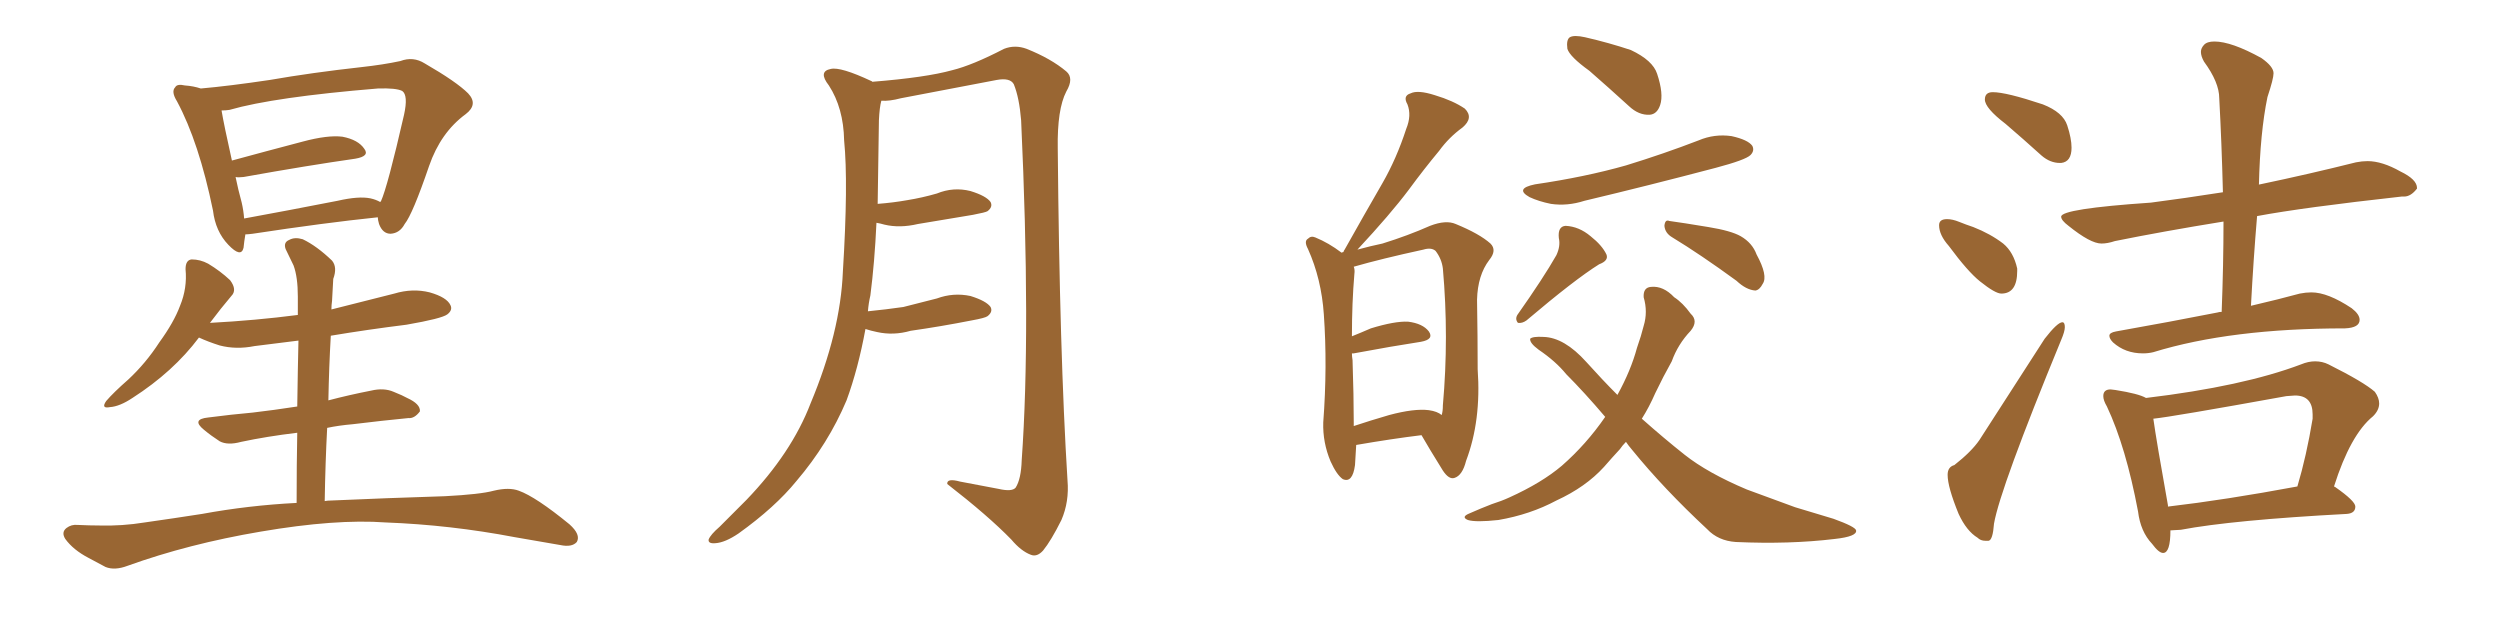 <svg xmlns="http://www.w3.org/2000/svg" xmlns:xlink="http://www.w3.org/1999/xlink" width="600" height="150"><path fill="#996633" padding="10" d="M90.67 52.15L90.67 52.15Q77.93 53.47 60.64 56.10L60.64 56.10Q59.47 56.25 58.89 56.25L58.89 56.25Q58.59 58.01 58.45 59.47L58.45 59.47Q57.86 61.96 54.79 58.74L54.79 58.74Q51.71 55.52 51.12 50.54L51.12 50.54Q47.75 34.13 42.48 24.32L42.48 24.32Q41.02 21.97 42.04 20.95L42.04 20.95Q42.48 20.07 44.38 20.51L44.38 20.51Q46.44 20.65 48.19 21.24L48.19 21.24Q54.93 20.65 64.75 19.19L64.75 19.19Q74.85 17.43 86.72 16.11L86.72 16.11Q91.99 15.53 96.09 14.65L96.09 14.65Q99.17 13.48 101.95 15.23L101.95 15.23Q109.57 19.63 112.35 22.41L112.35 22.41Q114.84 25.05 111.77 27.39L111.77 27.39Q105.76 31.79 102.98 39.84L102.98 39.84Q99.02 51.42 97.12 53.76L97.12 53.76Q95.95 55.96 93.75 56.10L93.75 56.10Q91.85 56.10 90.97 53.76L90.97 53.76Q90.67 52.73 90.67 52.15ZM58.01 48.63L58.01 48.63Q58.45 50.54 58.59 52.44L58.59 52.44Q68.99 50.54 81.01 48.19L81.01 48.19Q86.13 47.02 88.92 47.61L88.92 47.61Q90.23 47.90 91.26 48.49L91.26 48.49Q91.26 48.34 91.41 48.34L91.41 48.34Q93.02 44.82 96.97 27.54L96.97 27.54Q98.00 22.85 96.53 21.83L96.53 21.83Q95.07 21.09 90.67 21.24L90.67 21.24Q65.77 23.29 55.08 26.37L55.08 26.37Q54.20 26.51 53.17 26.51L53.17 26.51Q53.76 30.03 55.66 38.53L55.66 38.53Q63.72 36.33 72.66 33.98L72.66 33.98Q78.66 32.37 82.18 32.81L82.18 32.81Q85.99 33.54 87.45 35.74L87.45 35.74Q88.77 37.50 85.25 38.09L85.25 38.09Q73.97 39.70 58.45 42.48L58.45 42.48Q57.13 42.63 56.54 42.48L56.54 42.48Q57.13 45.41 58.01 48.63ZM77.93 120.26L77.93 120.26L77.93 120.26Q78.66 120.12 79.54 120.12L79.54 120.12Q92.72 119.53 106.79 119.09L106.79 119.09Q115.28 118.65 118.51 117.77L118.51 117.77Q122.17 116.89 124.51 117.77L124.51 117.77Q128.61 119.24 136.67 125.83L136.67 125.83Q139.45 128.32 138.43 130.08L138.43 130.08Q137.26 131.40 134.47 130.81L134.47 130.81Q128.76 129.79 123.49 128.91L123.49 128.91Q108.11 125.98 92.58 125.39L92.58 125.39Q80.57 124.51 62.55 127.59L62.55 127.59Q45.26 130.52 30.62 135.79L30.62 135.79Q27.54 136.96 25.34 136.08L25.34 136.08Q23.14 134.91 21.24 133.89L21.24 133.89Q17.58 131.98 15.67 129.35L15.67 129.35Q14.65 127.73 15.97 126.71L15.97 126.71Q17.14 125.83 18.60 125.98L18.60 125.98Q21.53 126.12 23.88 126.12L23.88 126.12Q29.30 126.27 34.72 125.39L34.72 125.39Q41.89 124.37 48.49 123.34L48.49 123.34Q59.62 121.29 71.19 120.70L71.19 120.70Q71.19 111.33 71.34 103.86L71.34 103.86Q64.01 104.74 57.86 106.05L57.86 106.05Q54.64 106.93 52.73 105.91L52.73 105.91Q50.68 104.59 48.93 103.13L48.93 103.13Q45.85 100.63 49.95 100.20L49.95 100.20Q55.66 99.46 60.64 99.02L60.64 99.02Q65.63 98.44 71.34 97.56L71.34 97.56Q71.48 87.89 71.63 81.74L71.63 81.74Q66.06 82.47 61.08 83.06L61.08 83.06Q56.69 83.94 52.73 82.91L52.73 82.91Q49.95 82.03 47.75 81.01L47.75 81.01Q41.60 89.21 31.79 95.51L31.79 95.51Q28.71 97.56 26.37 97.71L26.37 97.71Q24.17 98.14 25.49 96.24L25.49 96.24Q27.25 94.19 30.76 91.11L30.76 91.11Q35.01 87.16 38.23 82.18L38.23 82.18Q41.75 77.34 43.21 73.39L43.21 73.39Q44.97 69.14 44.53 64.60L44.53 64.60Q44.53 62.40 46.00 62.26L46.00 62.26Q48.05 62.26 49.95 63.28L49.95 63.28Q52.88 65.04 55.22 67.24L55.22 67.24Q56.98 69.58 55.52 71.04L55.52 71.04Q53.03 73.97 50.39 77.49L50.39 77.49Q61.38 76.90 71.48 75.59L71.48 75.59Q71.48 72.22 71.48 71.19L71.48 71.19Q71.48 66.50 70.46 63.72L70.46 63.72Q69.58 61.96 68.55 59.77L68.55 59.77Q67.97 58.15 69.43 57.57L69.43 57.57Q70.75 56.84 72.66 57.42L72.66 57.42Q76.03 59.03 79.69 62.55L79.69 62.55Q81.01 64.16 79.98 66.94L79.98 66.94Q79.83 69.14 79.69 72.22L79.69 72.22Q79.54 73.24 79.54 74.27L79.54 74.27Q87.16 72.36 94.63 70.46L94.63 70.46Q99.02 69.14 103.13 70.17L103.13 70.17Q107.23 71.34 108.11 73.24L108.11 73.24Q108.69 74.41 107.37 75.44L107.37 75.44Q106.05 76.46 97.56 77.93L97.56 77.93Q88.18 79.10 79.39 80.57L79.39 80.57Q78.96 88.04 78.81 96.09L78.81 96.09Q83.79 94.78 89.06 93.75L89.06 93.75Q92.14 93.02 94.48 94.04L94.48 94.04Q96.68 94.92 97.71 95.51L97.71 95.51Q100.93 96.97 100.78 98.73L100.78 98.73Q99.46 100.49 98.00 100.34L98.00 100.34Q91.85 100.93 84.67 101.81L84.67 101.81Q81.30 102.10 78.52 102.69L78.52 102.69Q78.08 111.04 77.93 120.26ZM207.71 78.96L207.71 78.96L207.71 78.96Q205.96 88.48 203.17 96.09L203.17 96.09Q198.78 106.49 191.16 115.43L191.16 115.43Q186.04 121.73 177.25 128.03L177.25 128.03Q174.02 130.22 171.68 130.37L171.68 130.37Q169.92 130.52 170.07 129.49L170.07 129.49Q170.51 128.32 172.71 126.42L172.71 126.42Q175.63 123.49 179.15 119.97L179.15 119.97Q189.99 108.69 194.53 96.83L194.53 96.83Q201.71 79.69 202.29 65.19L202.29 65.19Q203.61 43.95 202.59 33.69L202.59 33.69Q202.44 25.93 198.93 20.51L198.93 20.51Q196.29 17.14 199.37 16.55L199.37 16.55Q201.71 15.97 209.18 19.48L209.18 19.48Q209.33 19.48 209.33 19.63L209.33 19.63Q222.22 18.60 228.52 16.85L228.52 16.85Q233.35 15.67 240.97 11.72L240.97 11.72Q243.60 10.69 246.39 11.72L246.39 11.72Q252.25 14.06 255.91 17.14L255.91 17.14Q257.81 18.75 255.91 21.97L255.91 21.97Q253.71 26.22 253.86 35.60L253.86 35.60Q254.30 84.81 256.20 115.28L256.20 115.28Q256.64 120.41 254.74 124.80L254.74 124.80Q252.25 129.79 250.34 132.13L250.34 132.13Q248.88 133.74 247.41 133.15L247.41 133.15Q245.07 132.28 242.72 129.49L242.72 129.49Q237.16 123.78 227.34 116.16L227.34 116.16Q227.20 114.70 230.42 115.58L230.42 115.58Q235.11 116.46 239.65 117.33L239.65 117.33Q242.87 118.07 243.75 117.04L243.75 117.04Q245.07 114.99 245.21 110.45L245.21 110.45Q247.41 79.54 245.07 28.86L245.07 28.86Q244.63 23.44 243.31 20.21L243.31 20.21Q242.43 18.60 239.21 19.19L239.21 19.19Q227.78 21.39 216.21 23.58L216.21 23.58Q213.43 24.32 211.52 24.17L211.52 24.17Q211.08 25.78 210.94 28.86L210.94 28.86Q210.79 39.55 210.64 48.93L210.64 48.93Q214.45 48.63 217.68 48.05L217.68 48.05Q221.34 47.46 224.85 46.44L224.85 46.44Q228.81 44.82 232.91 45.85L232.91 45.85Q236.72 47.02 237.74 48.49L237.74 48.49Q238.33 49.66 237.01 50.68L237.01 50.68Q236.57 50.98 233.50 51.56L233.50 51.56Q226.61 52.73 220.31 53.76L220.31 53.76Q215.92 54.79 212.26 53.91L212.26 53.91Q211.23 53.61 210.35 53.47L210.35 53.47Q209.91 62.99 208.89 70.90L208.89 70.90Q208.45 72.80 208.30 74.71L208.30 74.71Q212.70 74.27 216.80 73.68L216.80 73.68Q220.90 72.66 224.85 71.63L224.85 71.63Q228.81 70.17 232.91 71.04L232.91 71.04Q236.72 72.22 237.74 73.68L237.74 73.68Q238.33 74.85 237.01 75.88L237.01 75.88Q236.43 76.32 233.20 76.90L233.20 76.90Q225.73 78.37 218.55 79.39L218.55 79.39Q214.45 80.57 210.50 79.69L210.50 79.69Q209.03 79.39 207.71 78.96ZM325.49 106.79L325.49 106.79Q325.34 109.28 325.20 111.62L325.20 111.62Q324.61 116.02 322.27 114.99L322.27 114.99Q320.80 113.96 319.34 110.74L319.34 110.74Q317.43 106.20 317.58 101.37L317.58 101.37Q318.60 87.89 317.72 75.44L317.72 75.44Q317.14 66.94 313.92 59.77L313.92 59.77Q312.89 57.86 313.92 57.28L313.92 57.28Q314.65 56.54 315.67 56.98L315.67 56.98Q318.90 58.30 321.97 60.64L321.97 60.64Q322.27 60.50 322.41 60.50L322.41 60.50Q322.56 60.06 322.71 59.91L322.71 59.91Q327.39 51.56 331.79 43.95L331.79 43.95Q335.16 38.09 337.50 30.91L337.50 30.91Q338.82 27.69 337.79 25.05L337.79 25.05Q336.62 23.00 338.53 22.41L338.53 22.41Q340.28 21.53 344.38 22.85L344.38 22.85Q348.78 24.17 351.56 26.07L351.56 26.07Q353.76 28.27 350.98 30.62L350.98 30.62Q347.75 32.96 345.41 36.18L345.41 36.18Q341.75 40.58 338.09 45.56L338.09 45.56Q333.69 51.42 325.78 59.91L325.78 59.91Q329.00 59.03 331.79 58.45L331.79 58.45Q337.94 56.54 343.21 54.20L343.21 54.20Q347.02 52.73 349.37 53.76L349.37 53.76Q355.08 56.10 357.71 58.45L357.71 58.45Q359.33 60.06 357.42 62.40L357.42 62.40Q354.64 66.06 354.49 71.92L354.49 71.92Q354.64 81.01 354.64 88.62L354.64 88.62Q355.52 100.93 351.86 110.60L351.86 110.60Q350.98 114.11 349.07 114.70L349.07 114.70Q347.75 115.14 346.29 112.94L346.29 112.94Q342.92 107.52 341.16 104.44L341.16 104.44Q333.98 105.32 325.49 106.79ZM342.92 98.44L342.92 98.44Q344.97 98.73 346.00 99.61L346.00 99.61Q346.29 98.73 346.29 97.27L346.29 97.27Q347.75 80.86 346.29 64.45L346.29 64.45Q346.00 62.11 344.53 60.21L344.53 60.21Q343.51 59.33 341.60 59.91L341.60 59.91Q331.49 62.11 324.90 64.01L324.90 64.01Q325.20 64.75 325.05 65.77L325.05 65.77Q324.46 72.66 324.46 80.71L324.46 80.71Q326.66 79.83 329.00 78.81L329.00 78.81Q334.72 77.05 337.94 77.20L337.94 77.20Q341.46 77.64 342.92 79.54L342.92 79.54Q344.24 81.45 341.02 82.03L341.02 82.03Q334.28 83.06 324.90 84.81L324.90 84.81Q324.61 84.81 324.46 84.81L324.46 84.81Q324.46 85.55 324.61 86.43L324.61 86.43Q324.90 95.07 324.90 101.37L324.90 101.37Q324.90 101.81 324.90 102.25L324.90 102.25Q328.86 100.93 333.40 99.61L333.40 99.61Q339.40 98.00 342.92 98.44ZM381.45 16.99L381.45 16.99Q376.76 13.62 376.17 11.72L376.17 11.72Q375.88 9.52 376.76 8.94L376.76 8.94Q377.78 8.35 380.42 8.94L380.42 8.94Q386.13 10.25 391.41 12.01L391.41 12.01Q396.68 14.50 397.71 17.72L397.71 17.72Q399.32 22.56 398.44 25.20L398.44 25.20Q397.71 27.39 395.95 27.54L395.95 27.54Q393.31 27.69 390.97 25.49L390.97 25.49Q385.99 20.95 381.45 16.99ZM368.41 44.24L368.41 44.24Q380.42 42.48 390.23 39.70L390.23 39.70Q399.32 36.91 407.67 33.69L407.67 33.69Q411.47 32.08 415.58 32.67L415.58 32.67Q419.53 33.54 420.56 35.01L420.56 35.01Q421.14 36.18 420.12 37.21L420.12 37.21Q418.95 38.38 411.77 40.28L411.77 40.28Q395.65 44.53 380.27 48.19L380.27 48.19Q376.17 49.51 372.22 48.93L372.22 48.93Q369.29 48.34 367.09 47.31L367.09 47.31Q363.43 45.26 368.41 44.24ZM373.54 61.23L373.54 61.23Q374.56 59.03 374.12 57.13L374.12 57.13Q373.83 54.35 375.73 54.20L375.73 54.20Q378.96 54.35 381.74 56.69L381.74 56.69Q384.52 58.89 385.55 61.08L385.55 61.08Q386.13 62.55 383.79 63.43L383.79 63.43Q377.93 67.09 366.36 76.90L366.36 76.90Q365.33 77.64 364.31 77.49L364.31 77.49Q363.57 76.61 364.16 75.59L364.16 75.59Q370.46 66.65 373.54 61.23ZM401.37 56.98L401.37 56.98Q399.61 55.96 399.46 54.20L399.46 54.20Q399.61 52.59 400.63 53.03L400.63 53.03Q403.86 53.47 410.01 54.49L410.01 54.49Q415.43 55.37 417.77 56.69L417.77 56.69Q420.56 58.30 421.58 61.08L421.58 61.08Q424.37 66.21 423.05 68.12L423.05 68.12Q422.31 69.58 421.29 69.73L421.29 69.73Q419.09 69.58 416.75 67.38L416.75 67.38Q408.11 61.08 401.37 56.98ZM390.23 106.05L390.23 106.05L390.23 106.05Q389.36 106.93 388.77 107.81L388.77 107.81Q386.87 109.86 384.96 112.06L384.96 112.06Q380.57 116.89 373.54 120.12L373.54 120.12Q367.24 123.49 359.62 124.80L359.62 124.80Q354.20 125.39 352.29 124.80L352.29 124.80Q350.54 124.07 352.73 123.19L352.73 123.19Q355.37 122.02 358.01 121.00L358.01 121.00Q360.35 120.26 362.26 119.38L362.26 119.38Q370.02 115.87 374.85 111.77L374.85 111.77Q380.71 106.64 385.25 100.05L385.25 100.05Q380.27 94.19 375.88 89.79L375.88 89.79Q373.39 86.72 369.29 83.94L369.29 83.94Q367.09 82.32 367.24 81.30L367.24 81.30Q367.82 80.71 370.46 80.86L370.46 80.86Q375.44 81.01 380.71 86.87L380.71 86.87Q384.52 91.11 388.18 94.78L388.18 94.78Q391.41 88.92 392.87 83.50L392.87 83.50Q393.90 80.57 394.48 78.22L394.48 78.22Q395.51 74.85 394.48 71.34L394.48 71.34Q394.34 68.99 396.24 68.85L396.24 68.85Q399.17 68.55 401.81 71.34L401.81 71.34Q403.86 72.66 405.76 75.29L405.76 75.29Q407.67 77.05 405.76 79.39L405.76 79.39Q402.69 82.62 401.22 86.72L401.22 86.72Q399.17 90.38 397.27 94.34L397.27 94.34Q395.80 97.71 394.04 100.49L394.04 100.49Q399.32 105.18 404.30 109.13L404.30 109.13Q409.86 113.53 419.24 117.48L419.24 117.48Q423.63 119.09 430.81 121.73L430.81 121.73Q435.64 123.19 440.04 124.51L440.04 124.51Q445.31 126.42 445.46 127.29L445.46 127.29Q445.75 128.76 440.33 129.35L440.33 129.35Q429.49 130.66 416.60 130.08L416.60 130.08Q412.35 129.79 409.72 127.00L409.72 127.00Q399.32 117.33 391.70 107.96L391.70 107.96Q390.82 106.93 390.23 106.05ZM494.38 39.11L494.68 39.11Q497.17 38.82 497.17 35.45L497.17 35.45Q497.17 33.25 496.14 30.10Q495.12 26.95 490.28 25.05L490.28 25.05Q481.49 22.12 478.27 22.12L478.27 22.12Q476.37 22.12 476.37 23.88L476.37 23.88Q476.37 25.93 481.35 29.74L481.35 29.74Q485.45 33.25 489.99 37.35L489.99 37.35Q492.04 39.11 494.38 39.11L494.38 39.11ZM480.32 70.46L480.32 70.46Q484.13 70.46 484.13 65.04L484.13 65.04L484.13 64.45Q483.25 60.50 480.76 58.45L480.76 58.45Q477.69 56.10 473.58 54.49L473.58 54.49Q471.83 53.91 470.21 53.25Q468.60 52.59 467.29 52.59L467.29 52.59Q465.38 52.59 465.38 54.05L465.38 54.05Q465.38 56.40 467.72 59.03L467.72 59.03Q472.27 65.19 475.20 67.53L475.20 67.53Q478.86 70.46 480.32 70.46ZM476.51 129.79L477.25 129.79Q478.27 129.64 478.56 125.68L478.56 125.68Q480.03 117.19 494.68 81.59L494.68 81.59Q495.56 79.54 495.56 78.52L495.56 78.52Q495.56 77.34 494.97 77.34L494.97 77.34Q493.80 77.34 490.72 81.30L490.72 81.30L475.05 105.62Q473.14 108.40 469.04 111.62L469.04 111.62Q467.43 112.06 467.43 113.96L467.43 113.96Q467.43 116.89 470.07 123.34L470.07 123.34Q471.97 127.44 474.61 129.05L474.61 129.05Q475.34 129.79 476.51 129.79L476.51 129.79ZM514.31 84.81L514.31 84.81Q515.63 84.81 516.80 84.52L516.80 84.52Q535.40 78.81 562.79 78.81L562.79 78.81Q566.31 78.66 566.31 76.76L566.31 76.76Q566.31 75.44 564.40 73.97L564.40 73.97Q558.69 70.17 554.74 70.17L554.74 70.17Q553.42 70.17 551.95 70.46L551.95 70.46Q547.12 71.78 540.23 73.39L540.23 73.39Q540.82 62.26 541.70 51.86L541.70 51.86Q552.69 49.80 576.42 47.17L576.42 47.17L577.00 47.17Q578.61 47.17 580.08 45.26L580.08 45.26L580.08 45.12Q580.08 43.07 576.12 41.16L576.12 41.16Q571.73 38.67 568.21 38.67L568.21 38.67Q566.89 38.67 565.43 38.96L565.43 38.96Q554.30 41.75 542.43 44.24L542.43 44.24Q542.14 44.24 542.14 44.38L542.14 44.38Q542.43 31.79 544.19 23.29L544.19 23.29Q545.65 18.90 545.65 17.58L545.65 17.58Q545.65 15.97 542.72 13.92L542.72 13.92Q535.55 9.96 531.45 9.96L531.45 9.96Q529.69 9.96 528.96 10.77Q528.22 11.57 528.22 12.45L528.22 12.45Q528.22 13.48 528.96 14.79L528.96 14.79Q532.62 19.78 532.62 23.58L532.62 23.58Q533.20 34.28 533.50 46.14L533.50 46.14Q524.12 47.61 516.21 48.63L516.21 48.63Q494.68 50.10 494.68 52.00L494.68 52.00Q494.68 52.88 496.44 54.20L496.44 54.20Q501.71 58.45 504.35 58.45L504.35 58.45Q505.81 58.45 507.57 57.86L507.57 57.86Q519.14 55.52 533.64 53.17L533.64 53.17Q533.64 63.43 533.20 74.85L533.20 74.85Q532.62 74.85 532.18 75L532.18 75Q521.04 77.20 507.86 79.54L507.86 79.54Q506.25 79.83 506.25 80.57L506.25 80.57Q506.25 81.30 507.13 82.18L507.13 82.18Q510.06 84.81 514.31 84.81ZM519.14 132.71L519.14 132.71Q520.90 132.71 520.90 127.29L520.90 127.29L523.39 127.15Q535.84 124.80 563.23 123.34L563.23 123.34Q565.28 123.19 565.28 121.58L565.28 121.58Q565.28 120.26 560.45 116.89L560.45 116.89L560.16 116.75Q564.11 104.30 569.53 99.90L569.53 99.90Q571.00 98.44 571.00 96.83L571.00 96.83Q571.00 95.51 569.97 94.04L569.97 94.04Q567.33 91.70 558.84 87.45L558.84 87.45Q557.37 86.72 555.62 86.72L555.62 86.72Q554.00 86.72 552.25 87.45L552.25 87.45Q538.33 92.72 515.04 95.51L515.04 95.51Q513.28 94.48 507.71 93.60L507.71 93.60L506.54 93.46Q504.79 93.46 504.79 95.07L504.79 95.07Q504.79 96.09 505.66 97.56L505.66 97.56Q510.21 107.23 513.13 122.75L513.13 122.75Q513.72 127.59 516.50 130.52L516.50 130.52Q518.12 132.71 519.14 132.71ZM520.31 121.58L520.31 121.58L520.31 121.29Q517.53 105.76 516.80 100.49L516.80 100.49Q521.19 100.05 548.73 95.07L548.73 95.07L550.78 94.92Q555.03 94.92 555.03 99.46L555.03 99.46L555.03 100.49Q553.56 109.42 551.37 116.75L551.37 116.75Q534.08 119.97 520.31 121.58Z"/></svg>
